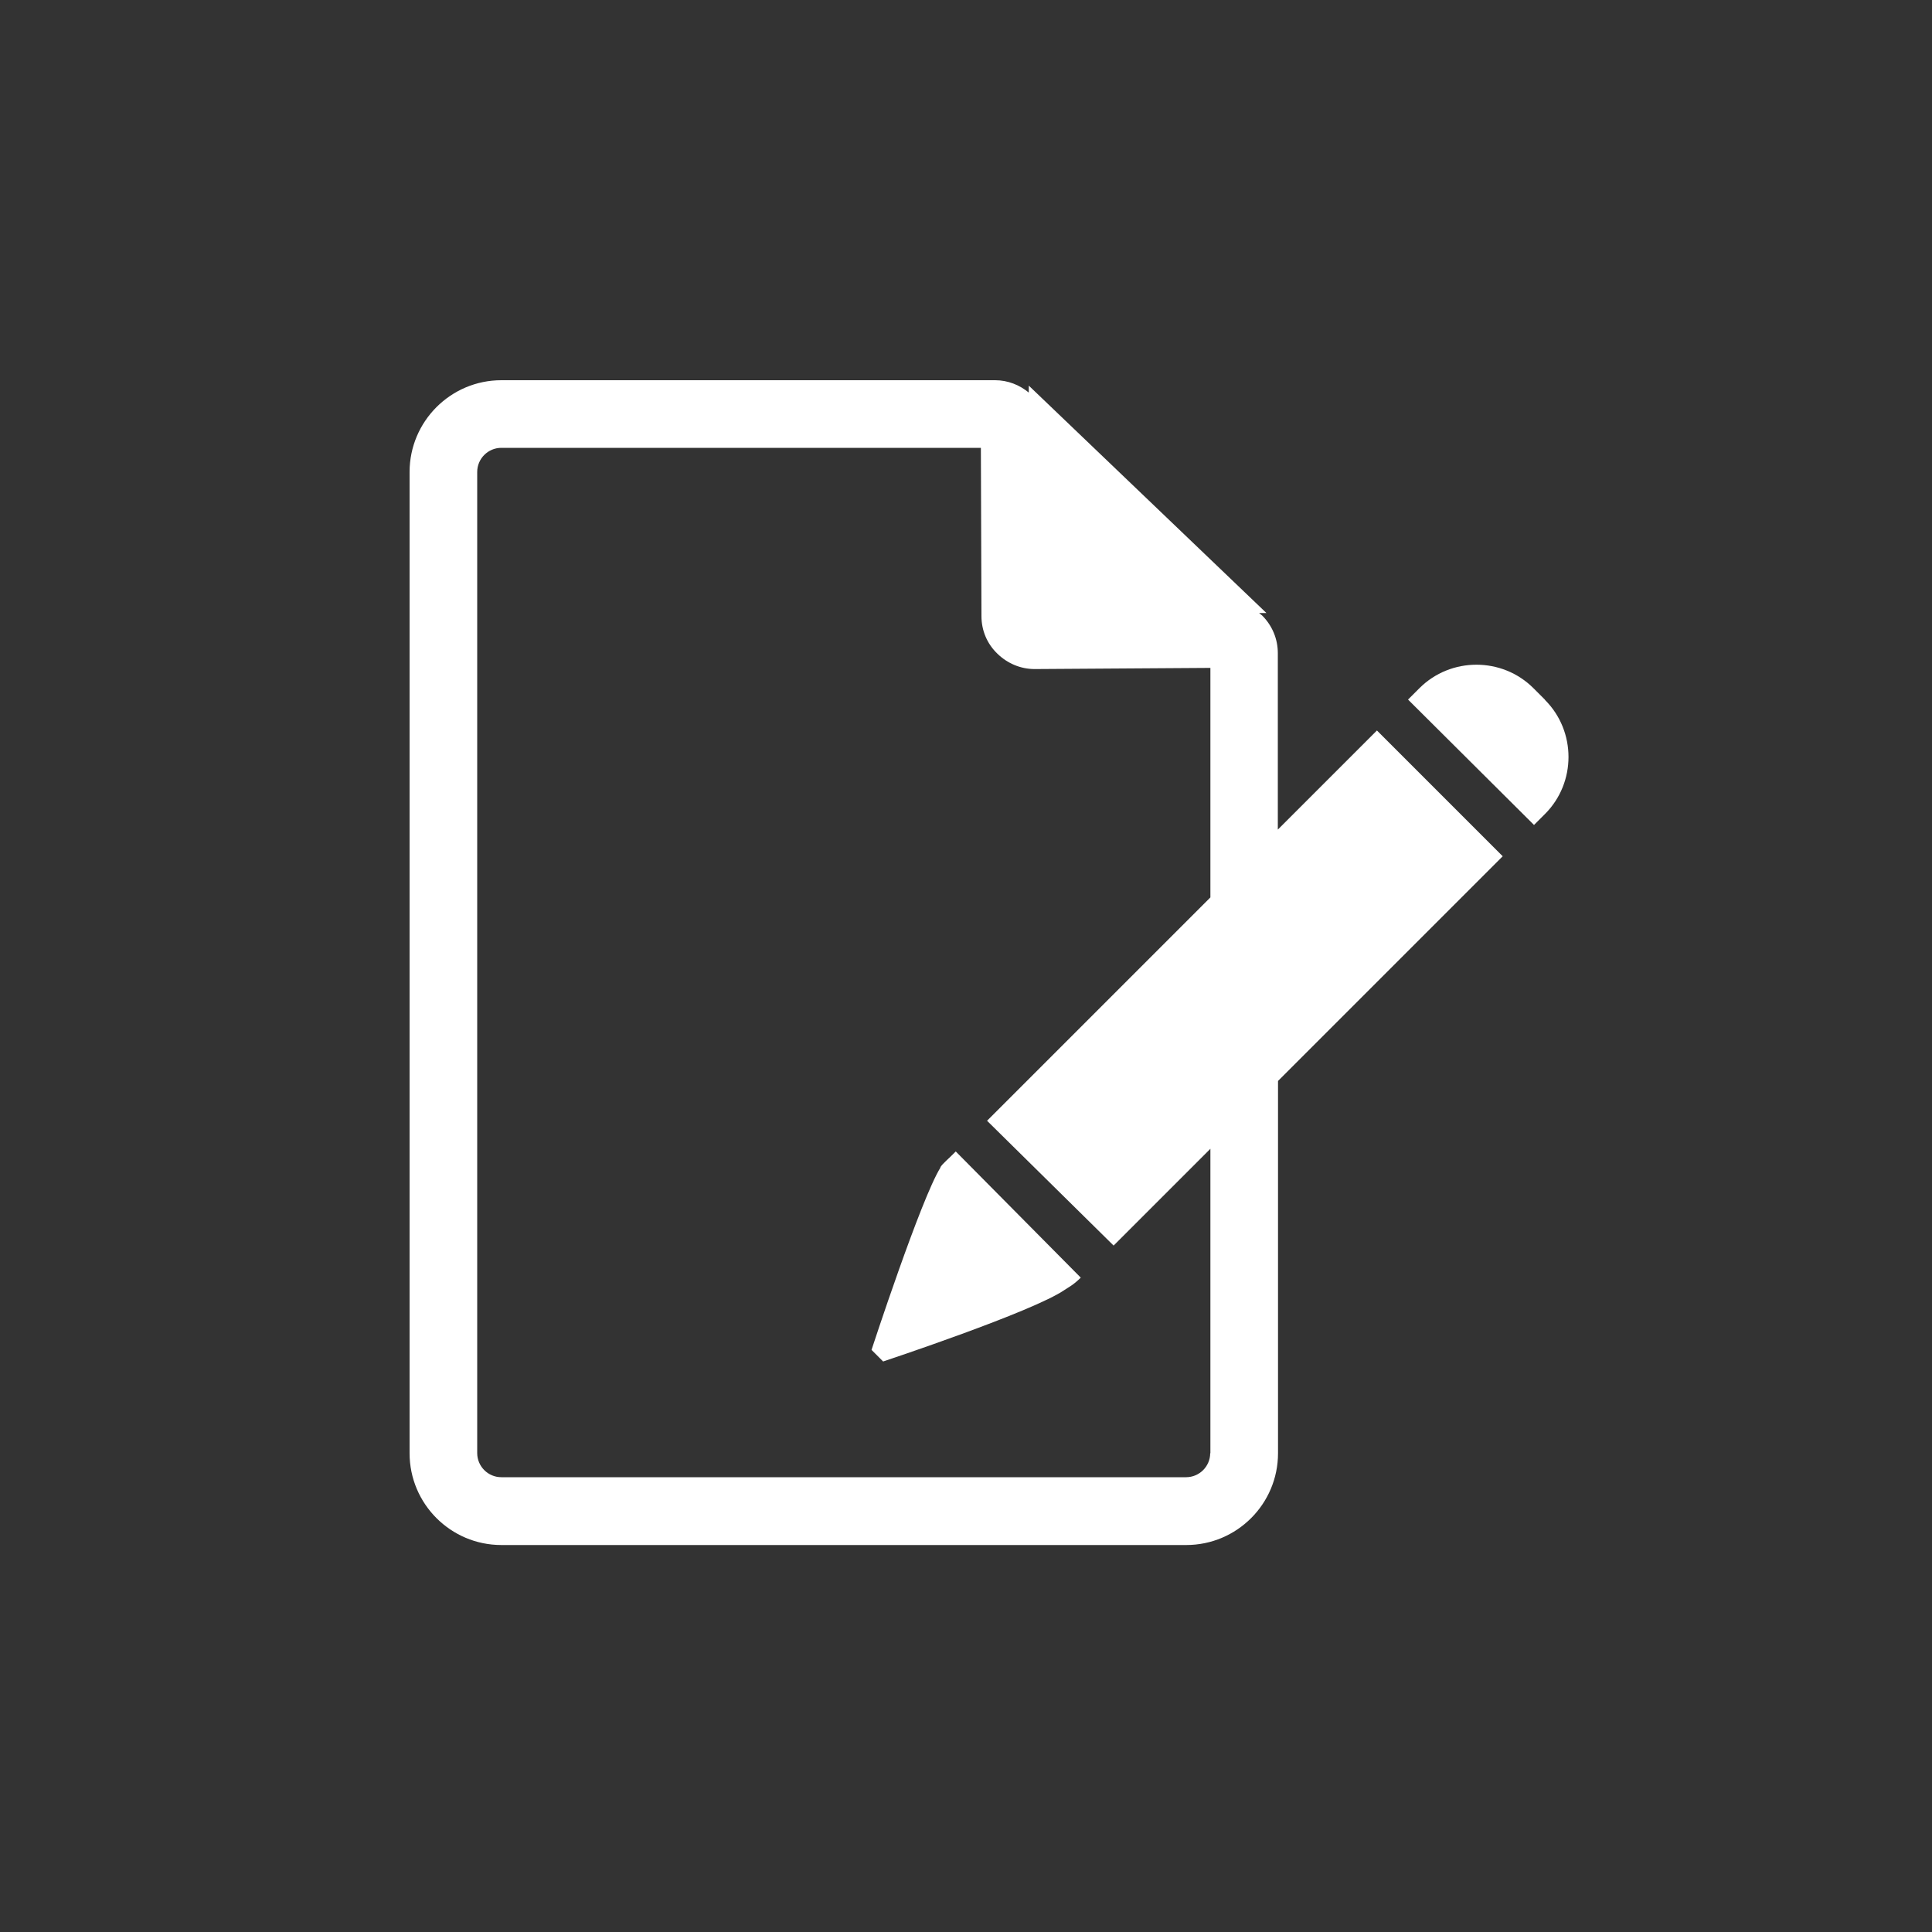 <?xml version="1.0" encoding="UTF-8"?><svg id="uuid-f9ed9dc2-65a8-4b1e-8a45-f0eebf633d5d" xmlns="http://www.w3.org/2000/svg" viewBox="0 0 100 100"><rect x="0" y="0" width="100" height="100" fill="#333333" stroke="none"/><defs><style>.uuid-922a9432-6a52-4280-9161-dac8387f63ea{fill:#fff;stroke-width:0px;}</style></defs><path class="uuid-922a9432-6a52-4280-9161-dac8387f63ea" d="m48.68,60.43c-1.01,1.61-3.57,9.44-3.57,9.44l.6.6s7.78-2.58,9.4-3.71c.16-.11.44-.24.83-.63l-6.47-6.53c-.4.41-.66.6-.8.82Z"/><path class="uuid-922a9432-6a52-4280-9161-dac8387f63ea" d="m71.27,37.81l-5.13,5.13v-9.13c0-.74-.29-1.43-.81-1.95-.05-.05-.11-.08-.16-.13h.38l-12.3-11.77v.36c-.47-.39-1.08-.64-1.74-.64h-25.56c-2.62,0-4.75,2.13-4.75,4.75v50.79c0,2.62,2.13,4.75,4.75,4.75h35.45c2.62,0,4.75-2.13,4.75-4.75v-19.27l11.63-11.63-6.5-6.5Zm-8.63,37.4c0,.69-.56,1.25-1.25,1.25H25.95c-.69,0-1.25-.56-1.25-1.25V24.43c0-.69.56-1.25,1.25-1.25h24.82l.03,8.71c0,.74.29,1.43.82,1.94.52.51,1.21.8,1.93.8h.02l9.08-.06v11.88l-11.56,11.56,6.55,6.46,5.01-5.01v15.77Z"/><path class="uuid-922a9432-6a52-4280-9161-dac8387f63ea" d="m79.97,36.22l-.6-.6c-1.62-1.62-4.28-1.62-5.9,0l-.59.59,6.52,6.49.57-.57c1.62-1.62,1.62-4.28,0-5.9Z"/></svg>